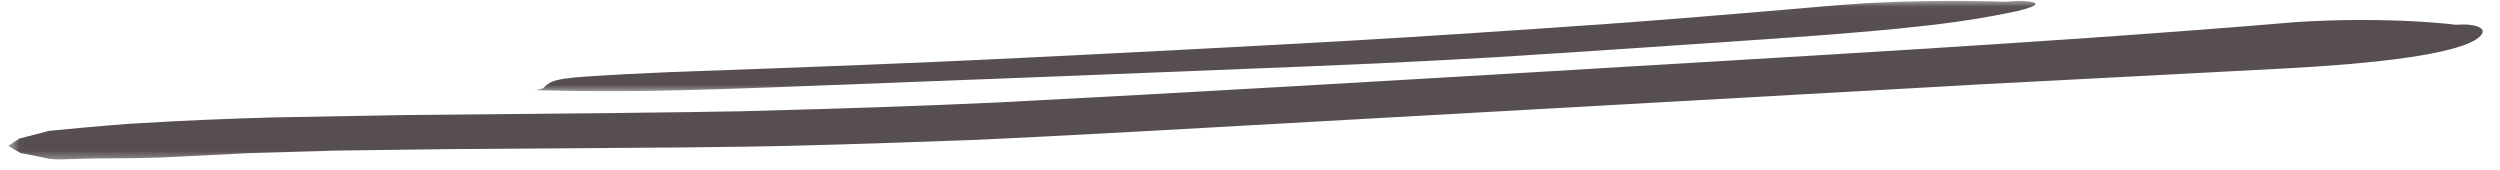 <?xml version="1.0" encoding="UTF-8"?> <svg xmlns="http://www.w3.org/2000/svg" width="191" height="13" viewBox="0 0 191 13" fill="none"><mask id="mask0_890_460" style="mask-type:luminance" maskUnits="userSpaceOnUse" x="0" y="0" width="191" height="13"><path d="M0.593 0.63H190.36V12.529H0.593V0.63Z" fill="white"></path></mask><g mask="url(#mask0_890_460)"><path d="M180.466 1.527H179.964C178.608 1.534 177.125 1.584 175.516 1.679C166.653 2.438 154.518 3.284 139.107 4.21C109.593 5.986 88.711 7.191 76.463 7.816C71.166 8.066 64.559 8.294 56.644 8.5C52.594 8.58 44.017 8.677 30.905 8.789L20.893 8.97C17.309 9.071 13.943 9.216 10.786 9.404C9.708 9.451 7.369 9.65 3.767 9.994L1.489 10.583L0.625 11.144L1.558 11.69L3.771 12.128C3.973 12.16 4.252 12.178 4.61 12.178L7.029 12.11C9.763 12.092 11.459 12.07 12.113 12.041L19.099 11.697L25.604 11.506L34.265 11.393L52.363 11.263L57.179 11.202C60.249 11.166 65.814 11.003 73.874 10.71C76.59 10.598 81.117 10.37 87.452 10.023L151.68 6.424L173.874 5.266C182.199 4.843 187.272 4.109 189.098 3.064C189.872 2.557 189.879 2.192 189.123 1.968L188.7 1.896C188.353 1.863 187.995 1.863 187.622 1.892C186.925 1.798 185.807 1.707 184.267 1.621C183.2 1.563 181.931 1.53 180.466 1.527Z" fill="#574E53"></path></g><mask id="mask1_890_460" style="mask-type:luminance" maskUnits="userSpaceOnUse" x="40" y="0" width="117" height="8"><path d="M40.398 0.029H156.109V7.111H40.398V0.029Z" fill="white"></path></mask><g mask="url(#mask1_890_460)"><path d="M154.522 0.065H154.432C154.019 0.073 153.614 0.094 153.213 0.131C151.376 0.069 149.384 0.055 147.236 0.084C145.811 0.102 144.303 0.152 142.705 0.235L140.329 0.402C132.197 1.103 126.382 1.574 122.889 1.82C115.668 2.33 109.141 2.756 103.305 3.1C94.84 3.577 85.782 4.048 76.131 4.514C70.797 4.778 62.51 5.107 51.271 5.505C48.378 5.635 46.606 5.722 45.956 5.773C44.129 5.874 43.008 5.99 42.593 6.117C42.17 6.196 41.804 6.406 41.493 6.742C41.193 6.851 40.929 6.898 40.705 6.88C42.875 6.945 45.099 6.974 47.369 6.963C49.77 6.966 53.589 6.872 58.828 6.681C74.131 6.102 87.894 5.563 100.127 5.064C106.813 4.796 113.112 4.467 119.031 4.066C121.052 3.939 126.18 3.596 134.414 3.031L138.93 2.709C142.456 2.434 144.918 2.214 146.317 2.047C149.149 1.758 151.745 1.357 154.113 0.847C155.835 0.424 155.969 0.163 154.522 0.065Z" fill="#574E53"></path></g></svg> 